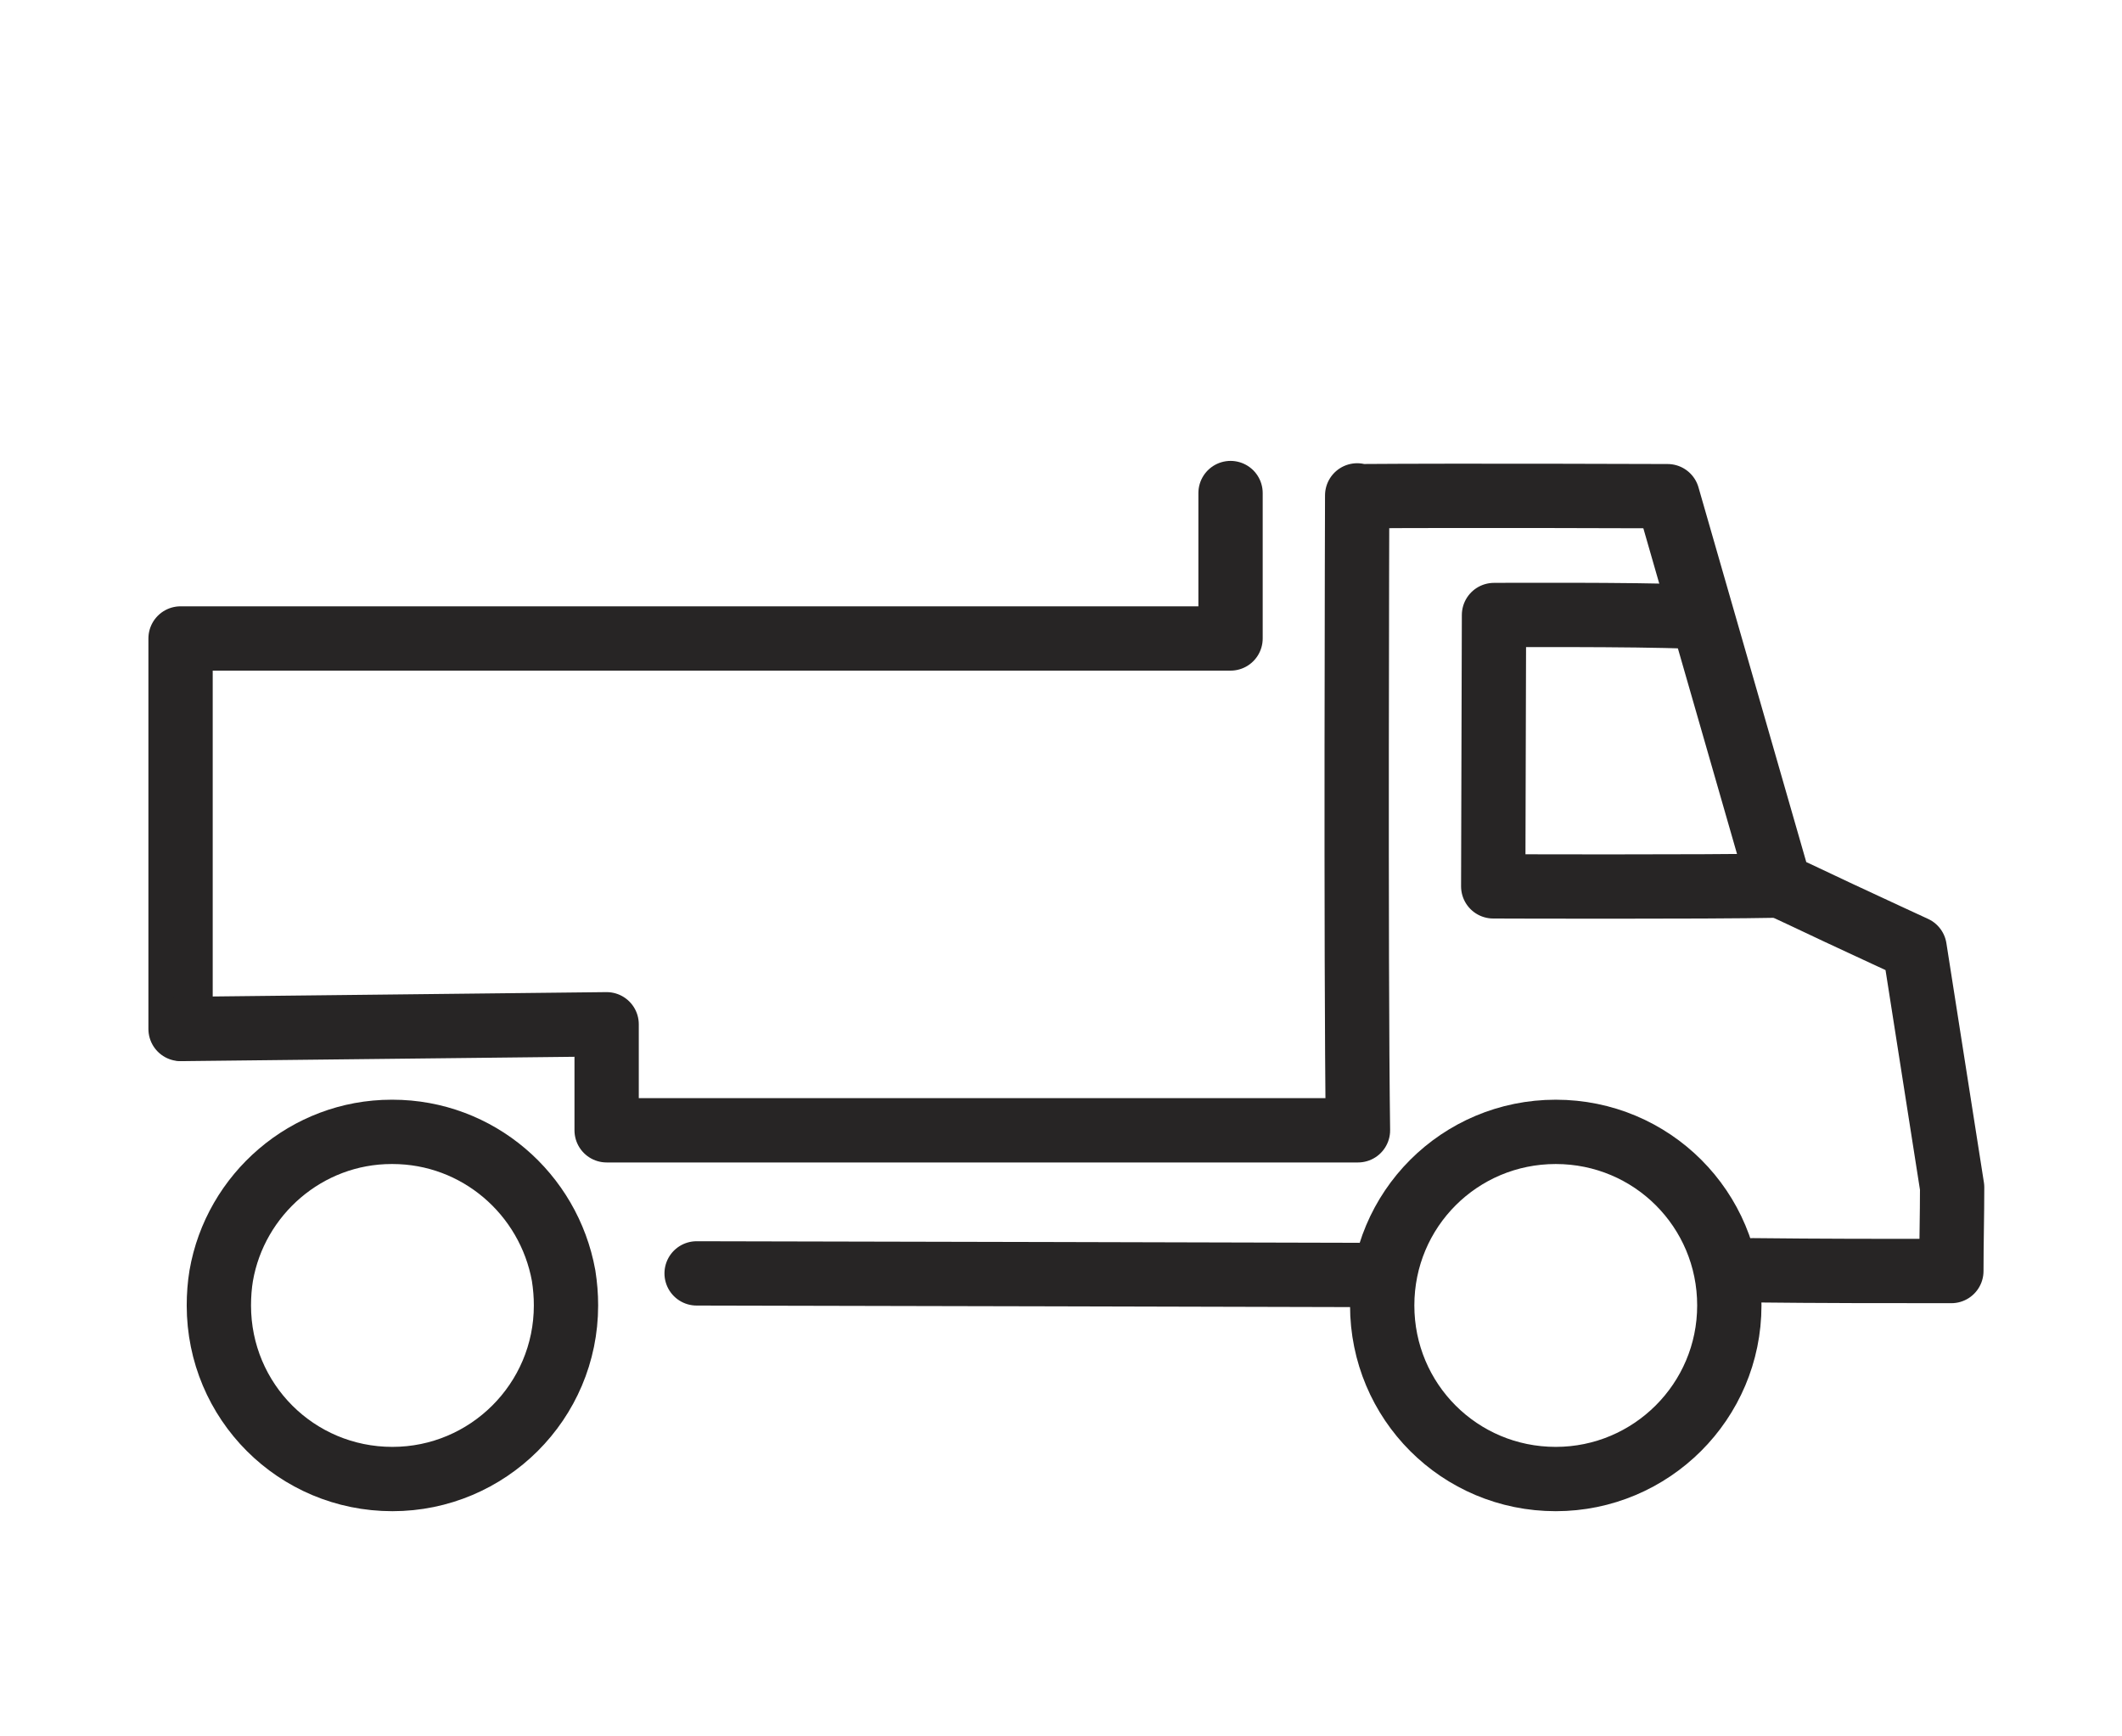<svg width="99" height="81" viewBox="0 0 99 81" fill="none" xmlns="http://www.w3.org/2000/svg">
<path d="M8.424 48V29.784H57.41V23" stroke="#272525" stroke-width="3" stroke-linecap="round" stroke-linejoin="round"/>
<path d="M78.784 28.763C76.376 28.654 69.701 28.69 69.701 28.69L69.665 41.347C69.665 41.347 79.55 41.384 83.015 41.311" stroke="#272525" stroke-width="3" stroke-linecap="round" stroke-linejoin="round"/>
<path d="M72.582 52.8C68.096 52.8 64.485 56.411 64.485 60.897C64.485 65.384 68.096 68.995 72.582 68.995C77.032 68.995 80.68 65.384 80.68 60.897C80.68 56.411 77.069 52.8 72.582 52.8Z" stroke="#272525" stroke-width="3" stroke-linecap="round" stroke-linejoin="round"/>
<path d="M18.308 52.8H18.272C14.296 52.8 10.977 55.718 10.32 59.511C10.247 59.949 10.211 60.423 10.211 60.897C10.211 65.384 13.822 68.995 18.308 68.995C22.758 68.995 26.406 65.384 26.406 60.897C26.406 60.423 26.369 59.985 26.296 59.511C25.603 55.681 22.284 52.8 18.308 52.8Z" stroke="#272525" stroke-width="3" stroke-linecap="round" stroke-linejoin="round"/>
<path d="M81.774 59.256C84.875 59.292 87.939 59.292 91.039 59.292C91.039 58.016 91.075 56.666 91.075 55.389L89.325 44.228C89.325 44.228 86.954 43.134 85.787 42.587C84.948 42.186 83.306 41.42 83.306 41.42L83.014 41.274L77.799 23.146C77.799 23.146 68.169 23.109 63.391 23.146H63.355L63.318 23.109C63.318 23.109 63.245 44.848 63.355 52.727H28.302V47.781L8.533 48M32.5 59.402C35.491 59.402 63.391 59.475 63.391 59.475" stroke="#272525" stroke-width="3" stroke-linecap="round" stroke-linejoin="round"/>
</svg>
